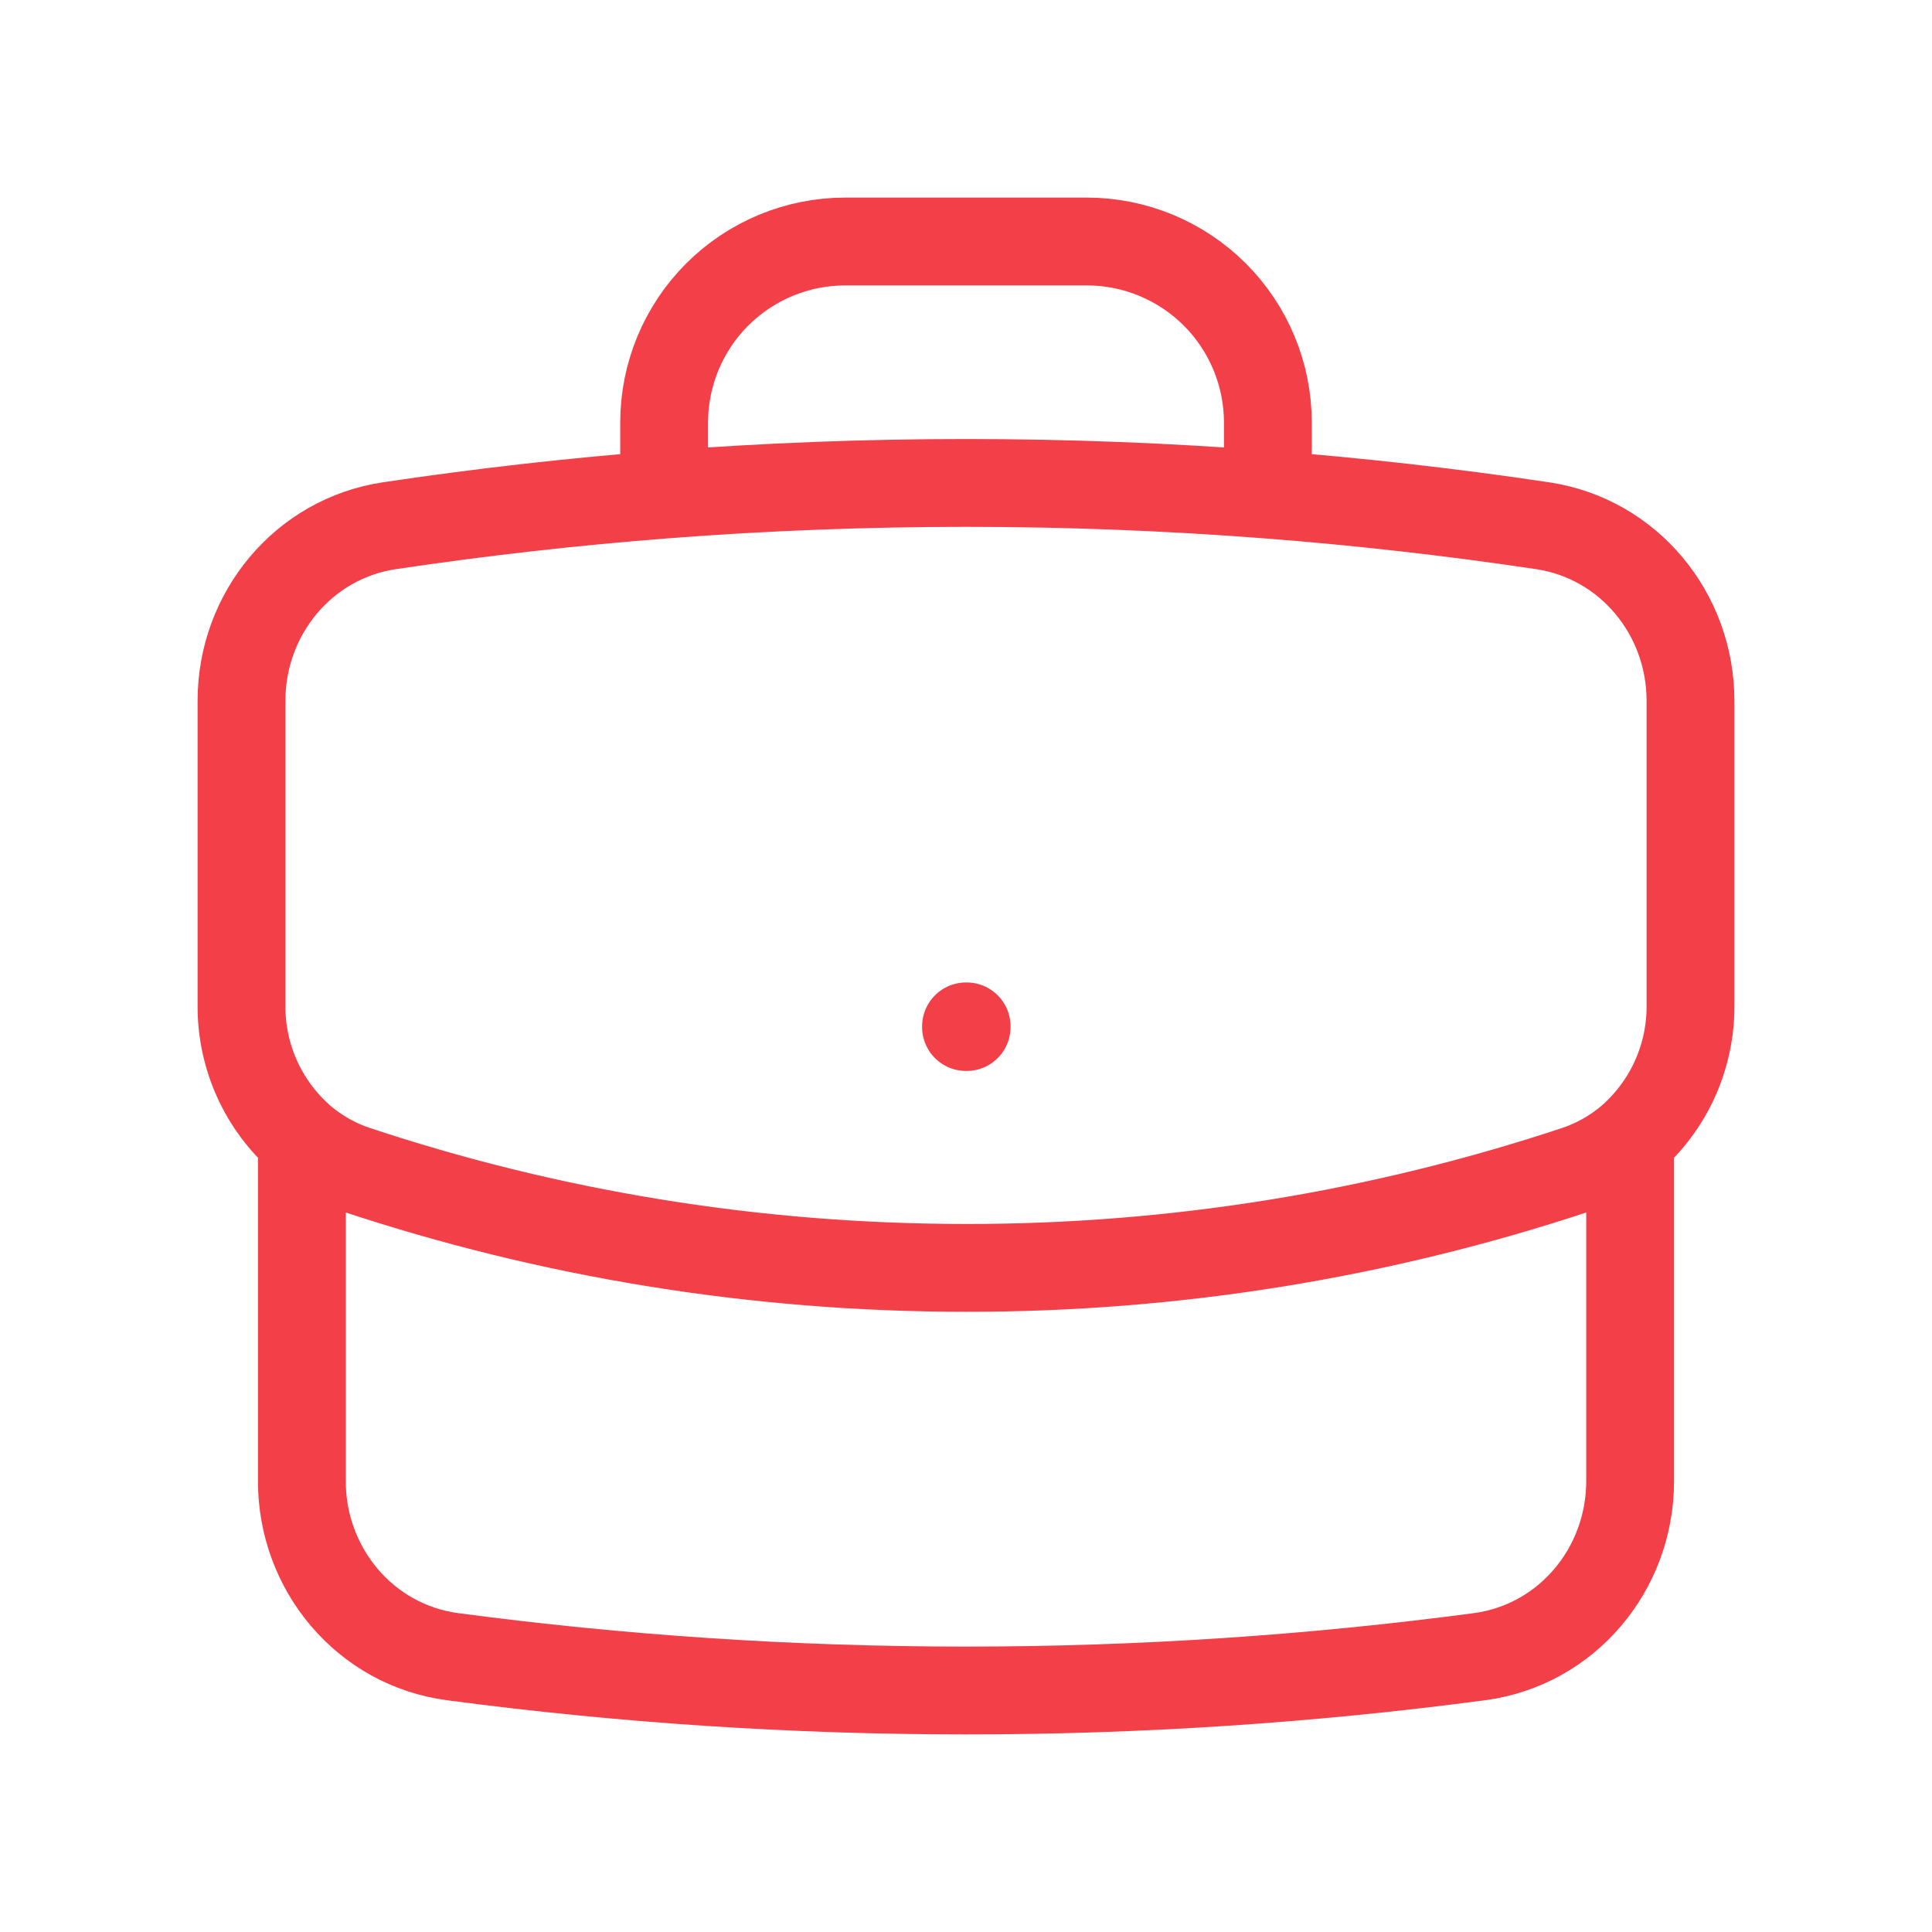 <?xml version="1.0" encoding="UTF-8"?>
<svg xmlns="http://www.w3.org/2000/svg" width="44" height="44" viewBox="0 0 44 44" fill="none">
  <path d="M37.125 25.942V33.733C37.125 35.739 35.682 37.466 33.693 37.73C29.867 38.238 25.964 38.5 22 38.5C18.036 38.5 14.133 38.238 10.307 37.73C8.318 37.466 6.875 35.739 6.875 33.733V25.942M37.125 25.942C37.56 25.563 37.909 25.095 38.146 24.57C38.383 24.044 38.504 23.473 38.5 22.896V15.961C38.5 13.979 37.092 12.267 35.132 11.973C33.056 11.663 30.969 11.426 28.875 11.264M37.125 25.942C36.769 26.244 36.355 26.483 35.891 26.638C31.411 28.125 26.721 28.88 22 28.875C17.145 28.875 12.476 28.088 8.109 26.638C7.657 26.488 7.238 26.251 6.875 25.942M6.875 25.942C6.44 25.563 6.091 25.095 5.854 24.57C5.617 24.044 5.496 23.473 5.5 22.896V15.961C5.5 13.979 6.908 12.267 8.868 11.973C10.944 11.663 13.032 11.426 15.125 11.264M28.875 11.264V9.625C28.875 8.531 28.441 7.482 27.667 6.708C26.893 5.935 25.844 5.5 24.75 5.5H19.25C18.156 5.5 17.107 5.935 16.333 6.708C15.56 7.482 15.125 8.531 15.125 9.625V11.264M28.875 11.264C24.299 10.91 19.702 10.91 15.125 11.264M22 23.375H22.015V23.39H22V23.375Z" stroke="#F33F48" stroke-width="2" stroke-linecap="round" stroke-linejoin="round"></path>
</svg>

